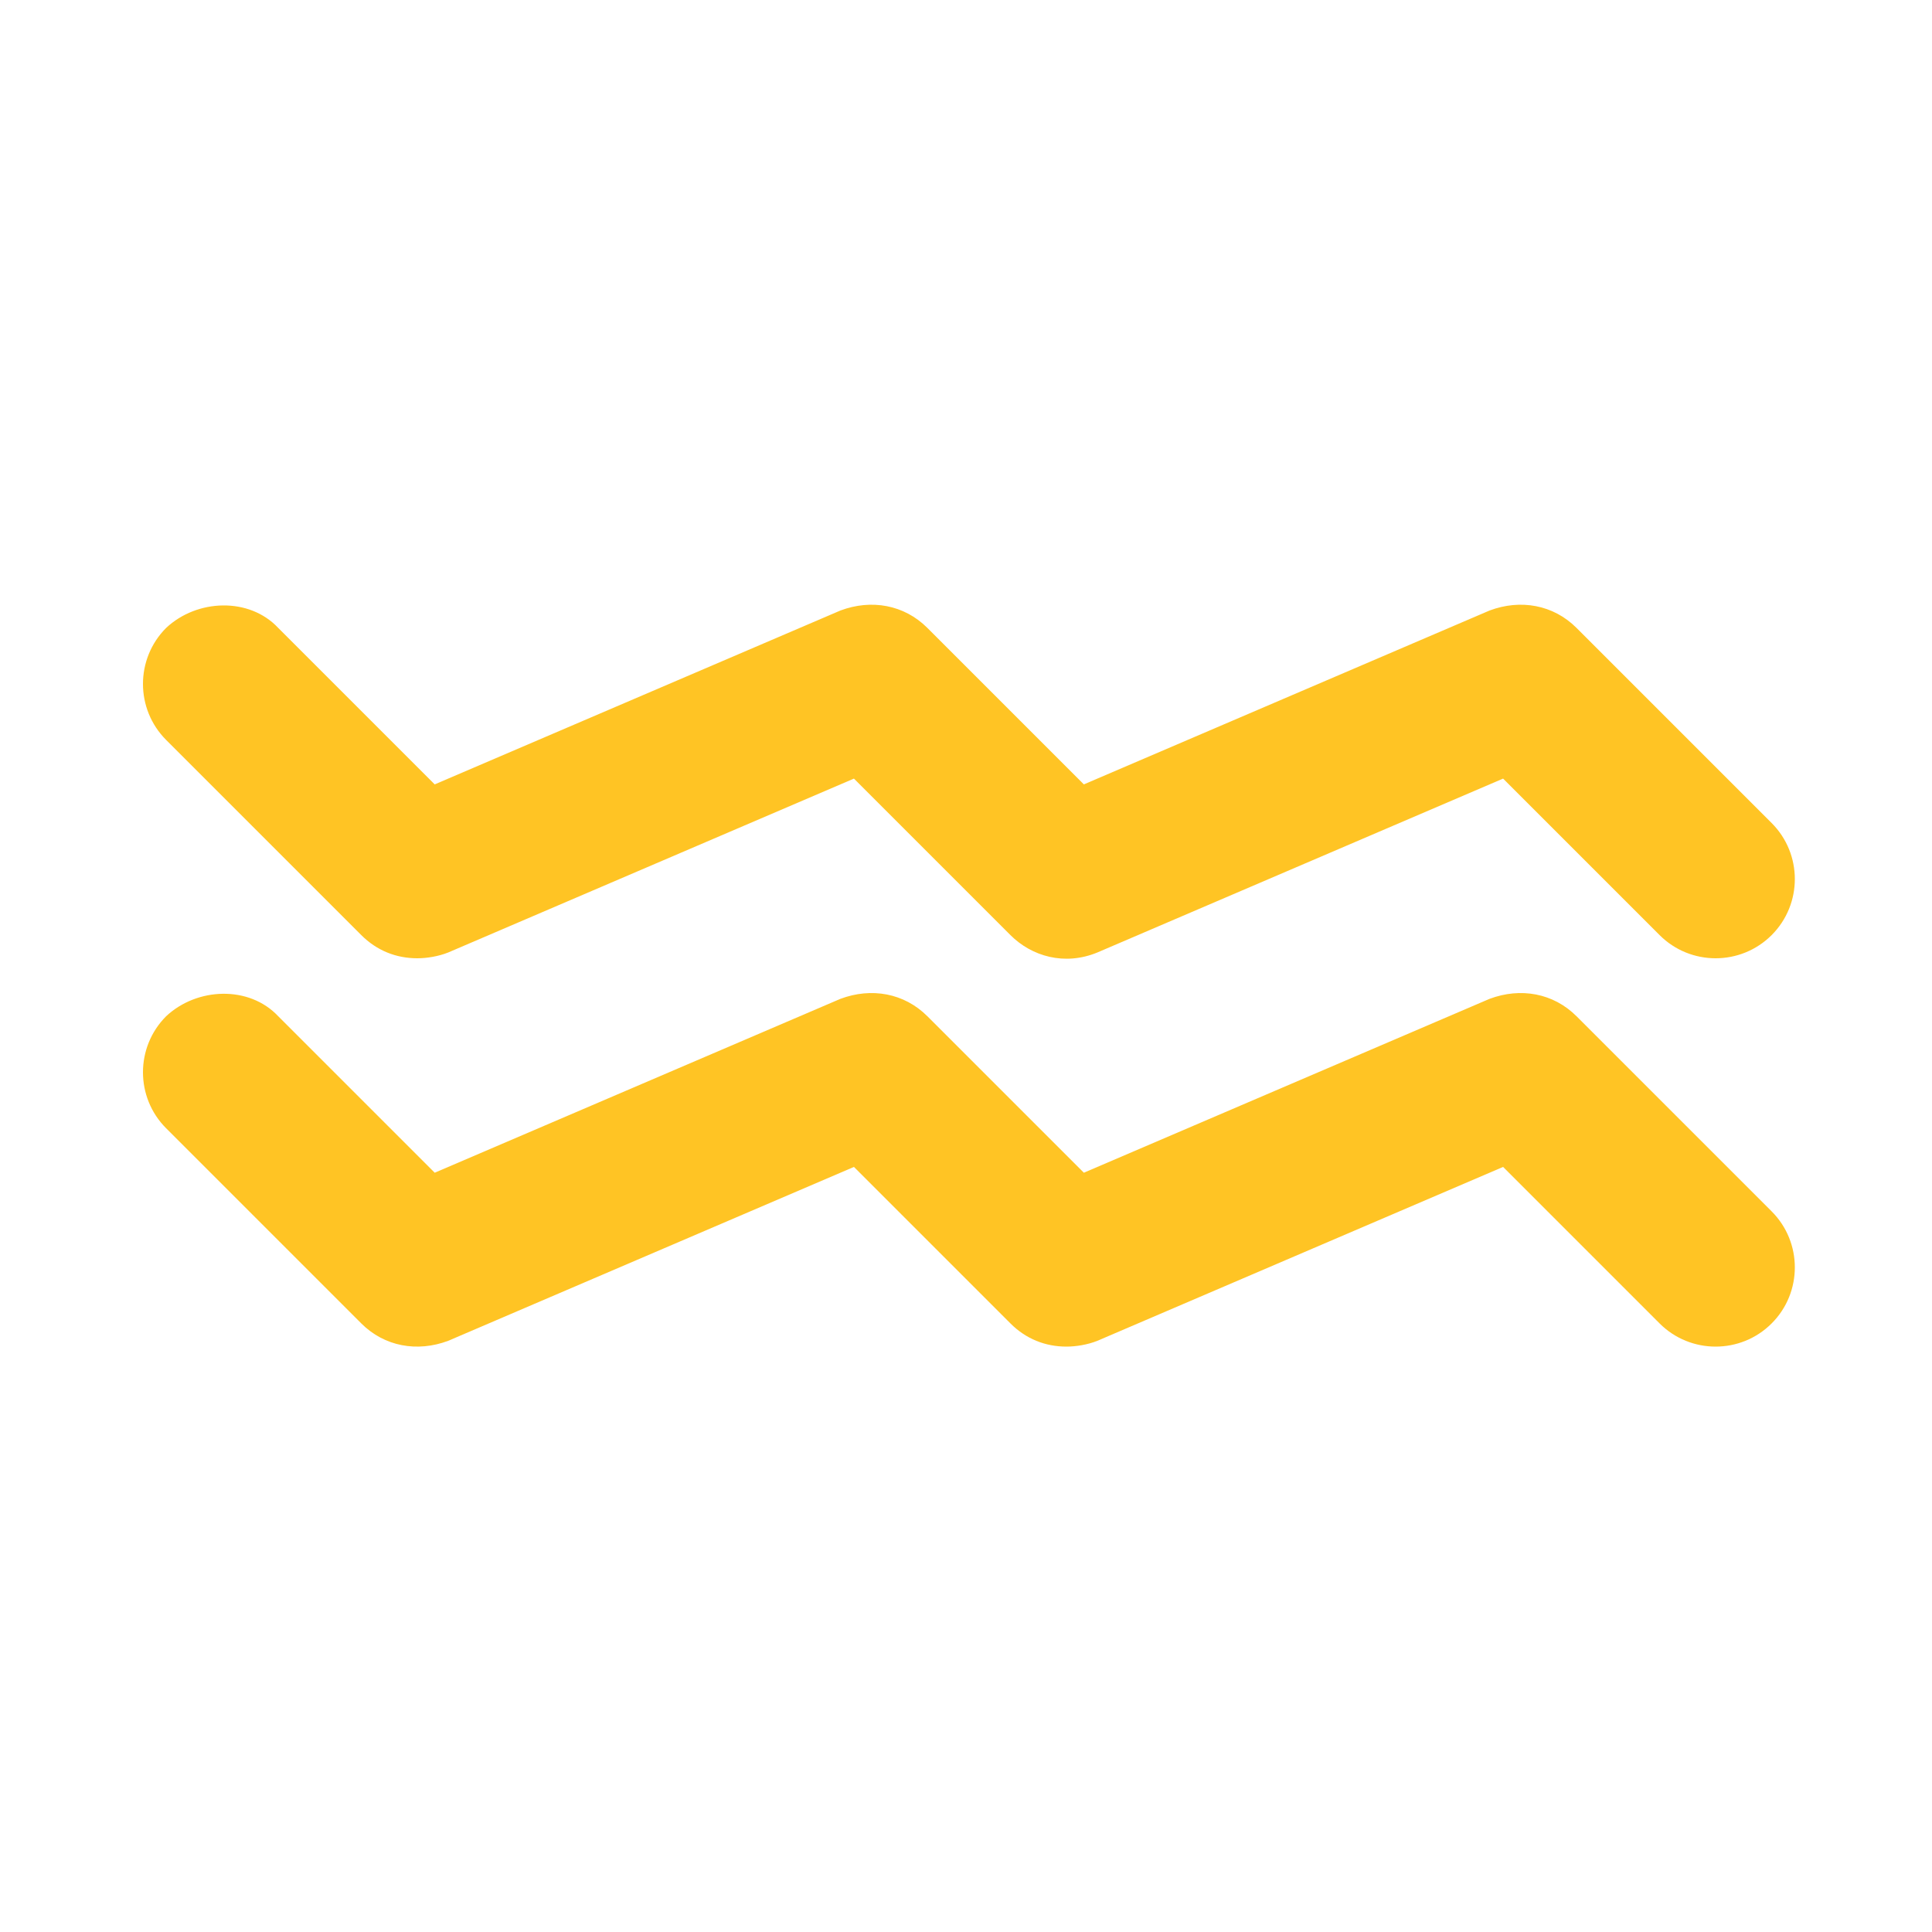 <svg version="1.1" id="Слой_1" xmlns="http://www.w3.org/2000/svg" x="0" y="0" viewBox="0 0 100 100" xml:space="preserve"><path d="M18.7 48.4c.8.8 1.8 1.2 2.9 1.2.5 0 1.1-.1 1.6-.3l21-9 8.1 8.1c1.1 1.1 2.8 1.6 4.5.9l21-9 8.1 8.1c1.6 1.6 4.2 1.6 5.8 0 1.6-1.6 1.6-4.2 0-5.8L81.6 32.5c-1.2-1.2-2.9-1.5-4.5-.9l-21 9-8.1-8.1c-1.2-1.2-2.9-1.5-4.5-.9l-21 9-8.1-8.1c-1.5-1.6-4.2-1.5-5.8 0-1.6 1.6-1.6 4.2 0 5.8l10.1 10.1zm62.9 4.2c-1.2-1.2-2.9-1.5-4.5-.9l-21 9-8.1-8.1c-1.2-1.2-2.9-1.5-4.5-.9l-21 9-8.1-8.1c-1.5-1.6-4.2-1.5-5.8 0-1.6 1.6-1.6 4.2 0 5.8l10.1 10.1c1.2 1.2 2.9 1.5 4.5.9l21-9 8.1 8.1c.8.8 1.8 1.2 2.9 1.2.5 0 1.1-.1 1.6-.3l21-9 8.1 8.1c1.6 1.6 4.2 1.6 5.8 0 1.6-1.6 1.6-4.2 0-5.8L81.6 52.6z" fill="#ffc424"/></svg>